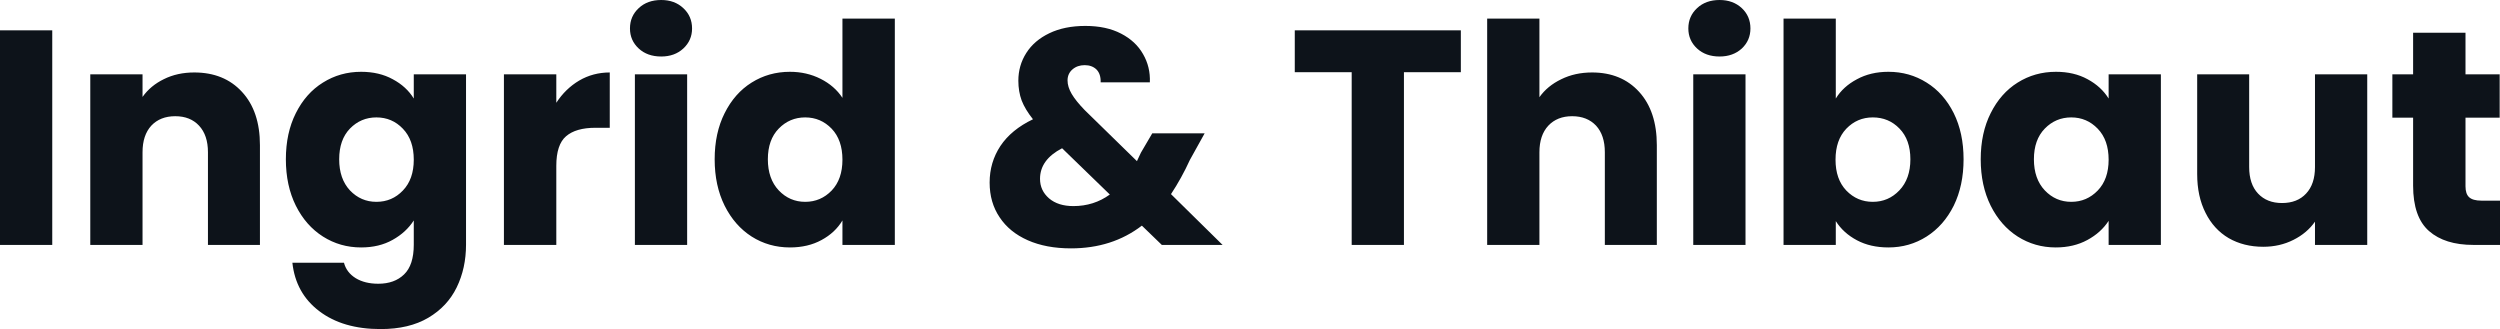 <svg fill="#0D131A" viewBox="0 0 188.025 24.748" height="100%" width="100%" xmlns="http://www.w3.org/2000/svg"><path preserveAspectRatio="none" d="M0 2.28L3.93 2.28L3.93 18.42L0 18.42L0 2.28ZM14.61 5.45Q16.86 5.45 18.20 6.91Q19.55 8.37 19.55 10.92L19.55 10.92L19.55 18.42L15.64 18.42L15.64 11.45Q15.64 10.17 14.97 9.45Q14.31 8.74 13.18 8.74L13.18 8.74Q12.05 8.74 11.38 9.45Q10.72 10.17 10.72 11.45L10.72 11.45L10.72 18.42L6.79 18.42L6.79 5.59L10.72 5.59L10.72 7.29Q11.32 6.44 12.33 5.95Q13.34 5.45 14.61 5.45L14.61 5.45ZM27.16 5.40Q28.52 5.40 29.54 5.96Q30.57 6.51 31.12 7.41L31.12 7.41L31.12 5.59L35.05 5.59L35.05 18.40Q35.05 20.17 34.35 21.61Q33.65 23.05 32.21 23.90Q30.77 24.75 28.63 24.75L28.63 24.75Q25.78 24.75 24.01 23.40Q22.24 22.06 21.99 19.76L21.99 19.76L25.87 19.76Q26.06 20.49 26.75 20.92Q27.44 21.34 28.45 21.34L28.45 21.34Q29.67 21.34 30.39 20.64Q31.12 19.94 31.12 18.40L31.12 18.40L31.12 16.58Q30.54 17.48 29.53 18.04Q28.52 18.61 27.16 18.61L27.16 18.61Q25.58 18.61 24.29 17.79Q23.00 16.97 22.25 15.47Q21.50 13.96 21.50 11.98L21.50 11.98Q21.50 10.00 22.25 8.51Q23.00 7.01 24.29 6.21Q25.58 5.40 27.16 5.40L27.16 5.40ZM31.12 12.01Q31.12 10.53 30.30 9.68Q29.49 8.83 28.31 8.83L28.31 8.83Q27.14 8.83 26.32 9.67Q25.51 10.51 25.51 11.98L25.51 11.98Q25.51 13.45 26.32 14.32Q27.14 15.18 28.31 15.18L28.31 15.18Q29.49 15.18 30.30 14.33Q31.12 13.48 31.12 12.01L31.12 12.01ZM41.84 7.73Q42.53 6.67 43.56 6.06Q44.60 5.45 45.86 5.45L45.86 5.45L45.86 9.61L44.78 9.61Q43.31 9.61 42.57 10.25Q41.84 10.88 41.84 12.47L41.84 12.47L41.84 18.42L37.90 18.42L37.90 5.59L41.84 5.59L41.84 7.73ZM49.73 4.25Q48.69 4.25 48.04 3.65Q47.38 3.04 47.38 2.14L47.38 2.14Q47.38 1.22 48.04 0.61Q48.69 0 49.73 0L49.73 0Q50.74 0 51.39 0.61Q52.05 1.22 52.05 2.14L52.05 2.14Q52.05 3.04 51.39 3.65Q50.74 4.25 49.73 4.25L49.73 4.25ZM47.75 5.59L51.68 5.59L51.68 18.42L47.75 18.42L47.75 5.59ZM53.75 11.98Q53.75 10.00 54.50 8.51Q55.25 7.01 56.53 6.21Q57.82 5.40 59.41 5.40L59.41 5.40Q60.67 5.40 61.72 5.93Q62.77 6.46 63.36 7.36L63.36 7.36L63.36 1.40L67.30 1.40L67.30 18.42L63.36 18.42L63.36 16.58Q62.81 17.50 61.79 18.05Q60.77 18.61 59.41 18.61L59.41 18.61Q57.82 18.61 56.53 17.79Q55.25 16.97 54.50 15.47Q53.75 13.96 53.75 11.98L53.75 11.98ZM63.36 12.01Q63.36 10.53 62.55 9.68Q61.73 8.83 60.56 8.83L60.56 8.83Q59.39 8.83 58.57 9.67Q57.75 10.51 57.75 11.98L57.75 11.98Q57.75 13.45 58.57 14.32Q59.39 15.18 60.56 15.18L60.56 15.18Q61.73 15.18 62.55 14.33Q63.36 13.48 63.36 12.01L63.36 12.01ZM91.95 18.42L87.38 18.42L85.88 16.97Q83.65 18.68 80.55 18.68L80.55 18.68Q78.68 18.68 77.30 18.07Q75.92 17.46 75.18 16.34Q74.43 15.23 74.43 13.73L74.43 13.73Q74.43 12.21 75.24 10.98Q76.06 9.75 77.69 8.97L77.69 8.97Q77.10 8.23 76.84 7.56Q76.59 6.88 76.59 6.07L76.59 6.07Q76.59 4.92 77.19 3.98Q77.79 3.04 78.92 2.50Q80.06 1.95 81.63 1.95L81.63 1.95Q83.21 1.95 84.32 2.53Q85.42 3.10 85.97 4.07Q86.53 5.04 86.48 6.19L86.48 6.19L82.78 6.19Q82.80 5.57 82.47 5.23Q82.13 4.90 81.58 4.90L81.58 4.90Q81.03 4.90 80.66 5.22Q80.29 5.54 80.29 6.05L80.29 6.05Q80.29 6.53 80.60 7.06Q80.91 7.59 81.58 8.28L81.58 8.28L85.51 12.12Q85.56 12.01 85.64 11.84Q85.72 11.68 85.81 11.48L85.81 11.48L86.66 10.03L90.60 10.03L89.49 12.03Q88.87 13.39 88.07 14.60L88.07 14.60L91.95 18.42ZM80.73 15.50Q82.27 15.50 83.47 14.63L83.47 14.63L79.88 11.15Q78.22 12.01 78.22 13.45L78.22 13.45Q78.22 14.33 78.90 14.92Q79.58 15.50 80.73 15.50L80.73 15.50ZM97.38 2.28L109.87 2.28L109.87 5.43L105.59 5.43L105.59 18.42L101.66 18.42L101.66 5.43L97.38 5.43L97.38 2.28ZM119.74 5.45Q121.95 5.45 123.28 6.91Q124.61 8.37 124.61 10.92L124.61 10.92L124.61 18.42L120.70 18.42L120.70 11.45Q120.70 10.17 120.04 9.45Q119.37 8.74 118.24 8.74L118.24 8.74Q117.12 8.74 116.45 9.45Q115.78 10.17 115.78 11.45L115.78 11.45L115.78 18.42L111.85 18.42L111.85 1.40L115.78 1.40L115.78 7.31Q116.38 6.46 117.42 5.96Q118.45 5.45 119.74 5.45L119.74 5.45ZM129.33 4.25Q128.29 4.25 127.64 3.65Q126.98 3.04 126.98 2.14L126.98 2.14Q126.98 1.22 127.64 0.61Q128.29 0 129.33 0L129.33 0Q130.34 0 131.00 0.61Q131.65 1.22 131.65 2.14L131.65 2.14Q131.65 3.04 131.00 3.65Q130.34 4.25 129.33 4.25L129.33 4.25ZM127.35 5.59L131.28 5.59L131.28 18.42L127.35 18.42L127.35 5.59ZM138.07 7.41Q138.62 6.51 139.66 5.96Q140.69 5.40 142.03 5.40L142.03 5.40Q143.61 5.40 144.90 6.21Q146.19 7.01 146.94 8.51Q147.68 10.00 147.68 11.98L147.68 11.98Q147.68 13.96 146.94 15.47Q146.19 16.97 144.90 17.79Q143.61 18.61 142.03 18.61L142.03 18.61Q140.67 18.61 139.66 18.07Q138.64 17.53 138.07 16.63L138.07 16.63L138.07 18.42L134.14 18.42L134.14 1.40L138.07 1.40L138.07 7.41ZM143.68 11.98Q143.68 10.51 142.86 9.67Q142.05 8.83 140.85 8.83L140.85 8.83Q139.68 8.83 138.86 9.68Q138.05 10.53 138.05 12.01L138.05 12.01Q138.05 13.48 138.86 14.33Q139.68 15.18 140.85 15.18L140.85 15.18Q142.03 15.18 142.85 14.32Q143.68 13.45 143.68 11.98L143.68 11.98ZM148.97 11.98Q148.97 10.00 149.72 8.51Q150.47 7.01 151.75 6.21Q153.04 5.40 154.63 5.40L154.63 5.40Q155.99 5.40 157.01 5.96Q158.03 6.51 158.59 7.41L158.59 7.41L158.59 5.59L162.52 5.59L162.52 18.42L158.59 18.42L158.59 16.61Q158.01 17.50 156.99 18.05Q155.96 18.61 154.61 18.61L154.61 18.61Q153.04 18.61 151.75 17.79Q150.47 16.97 149.72 15.47Q148.97 13.96 148.97 11.98L148.97 11.98ZM158.59 12.01Q158.59 10.53 157.77 9.68Q156.95 8.83 155.78 8.83L155.78 8.83Q154.61 8.83 153.79 9.67Q152.97 10.51 152.97 11.98L152.97 11.98Q152.97 13.45 153.79 14.32Q154.61 15.18 155.78 15.18L155.78 15.18Q156.95 15.18 157.77 14.33Q158.59 13.48 158.59 12.01L158.59 12.01ZM174.11 5.59L178.04 5.59L178.04 18.42L174.11 18.42L174.11 16.67Q173.51 17.53 172.49 18.04Q171.46 18.56 170.22 18.56L170.22 18.56Q168.75 18.56 167.62 17.91Q166.50 17.25 165.88 16.01Q165.25 14.77 165.25 13.09L165.25 13.09L165.25 5.59L169.16 5.59L169.16 12.56Q169.16 13.85 169.83 14.56Q170.50 15.27 171.63 15.27L171.63 15.27Q172.78 15.27 173.44 14.56Q174.11 13.85 174.11 12.56L174.11 12.56L174.11 5.59ZM186.62 15.09L188.03 15.09L188.03 18.42L186.02 18.42Q183.88 18.42 182.69 17.38Q181.49 16.33 181.49 13.96L181.49 13.96L181.49 8.85L179.93 8.85L179.93 5.59L181.49 5.59L181.49 2.46L185.43 2.46L185.43 5.59L188.00 5.59L188.00 8.85L185.43 8.85L185.43 14.01Q185.43 14.58 185.70 14.83Q185.98 15.09 186.62 15.09L186.62 15.09Z"></path></svg>